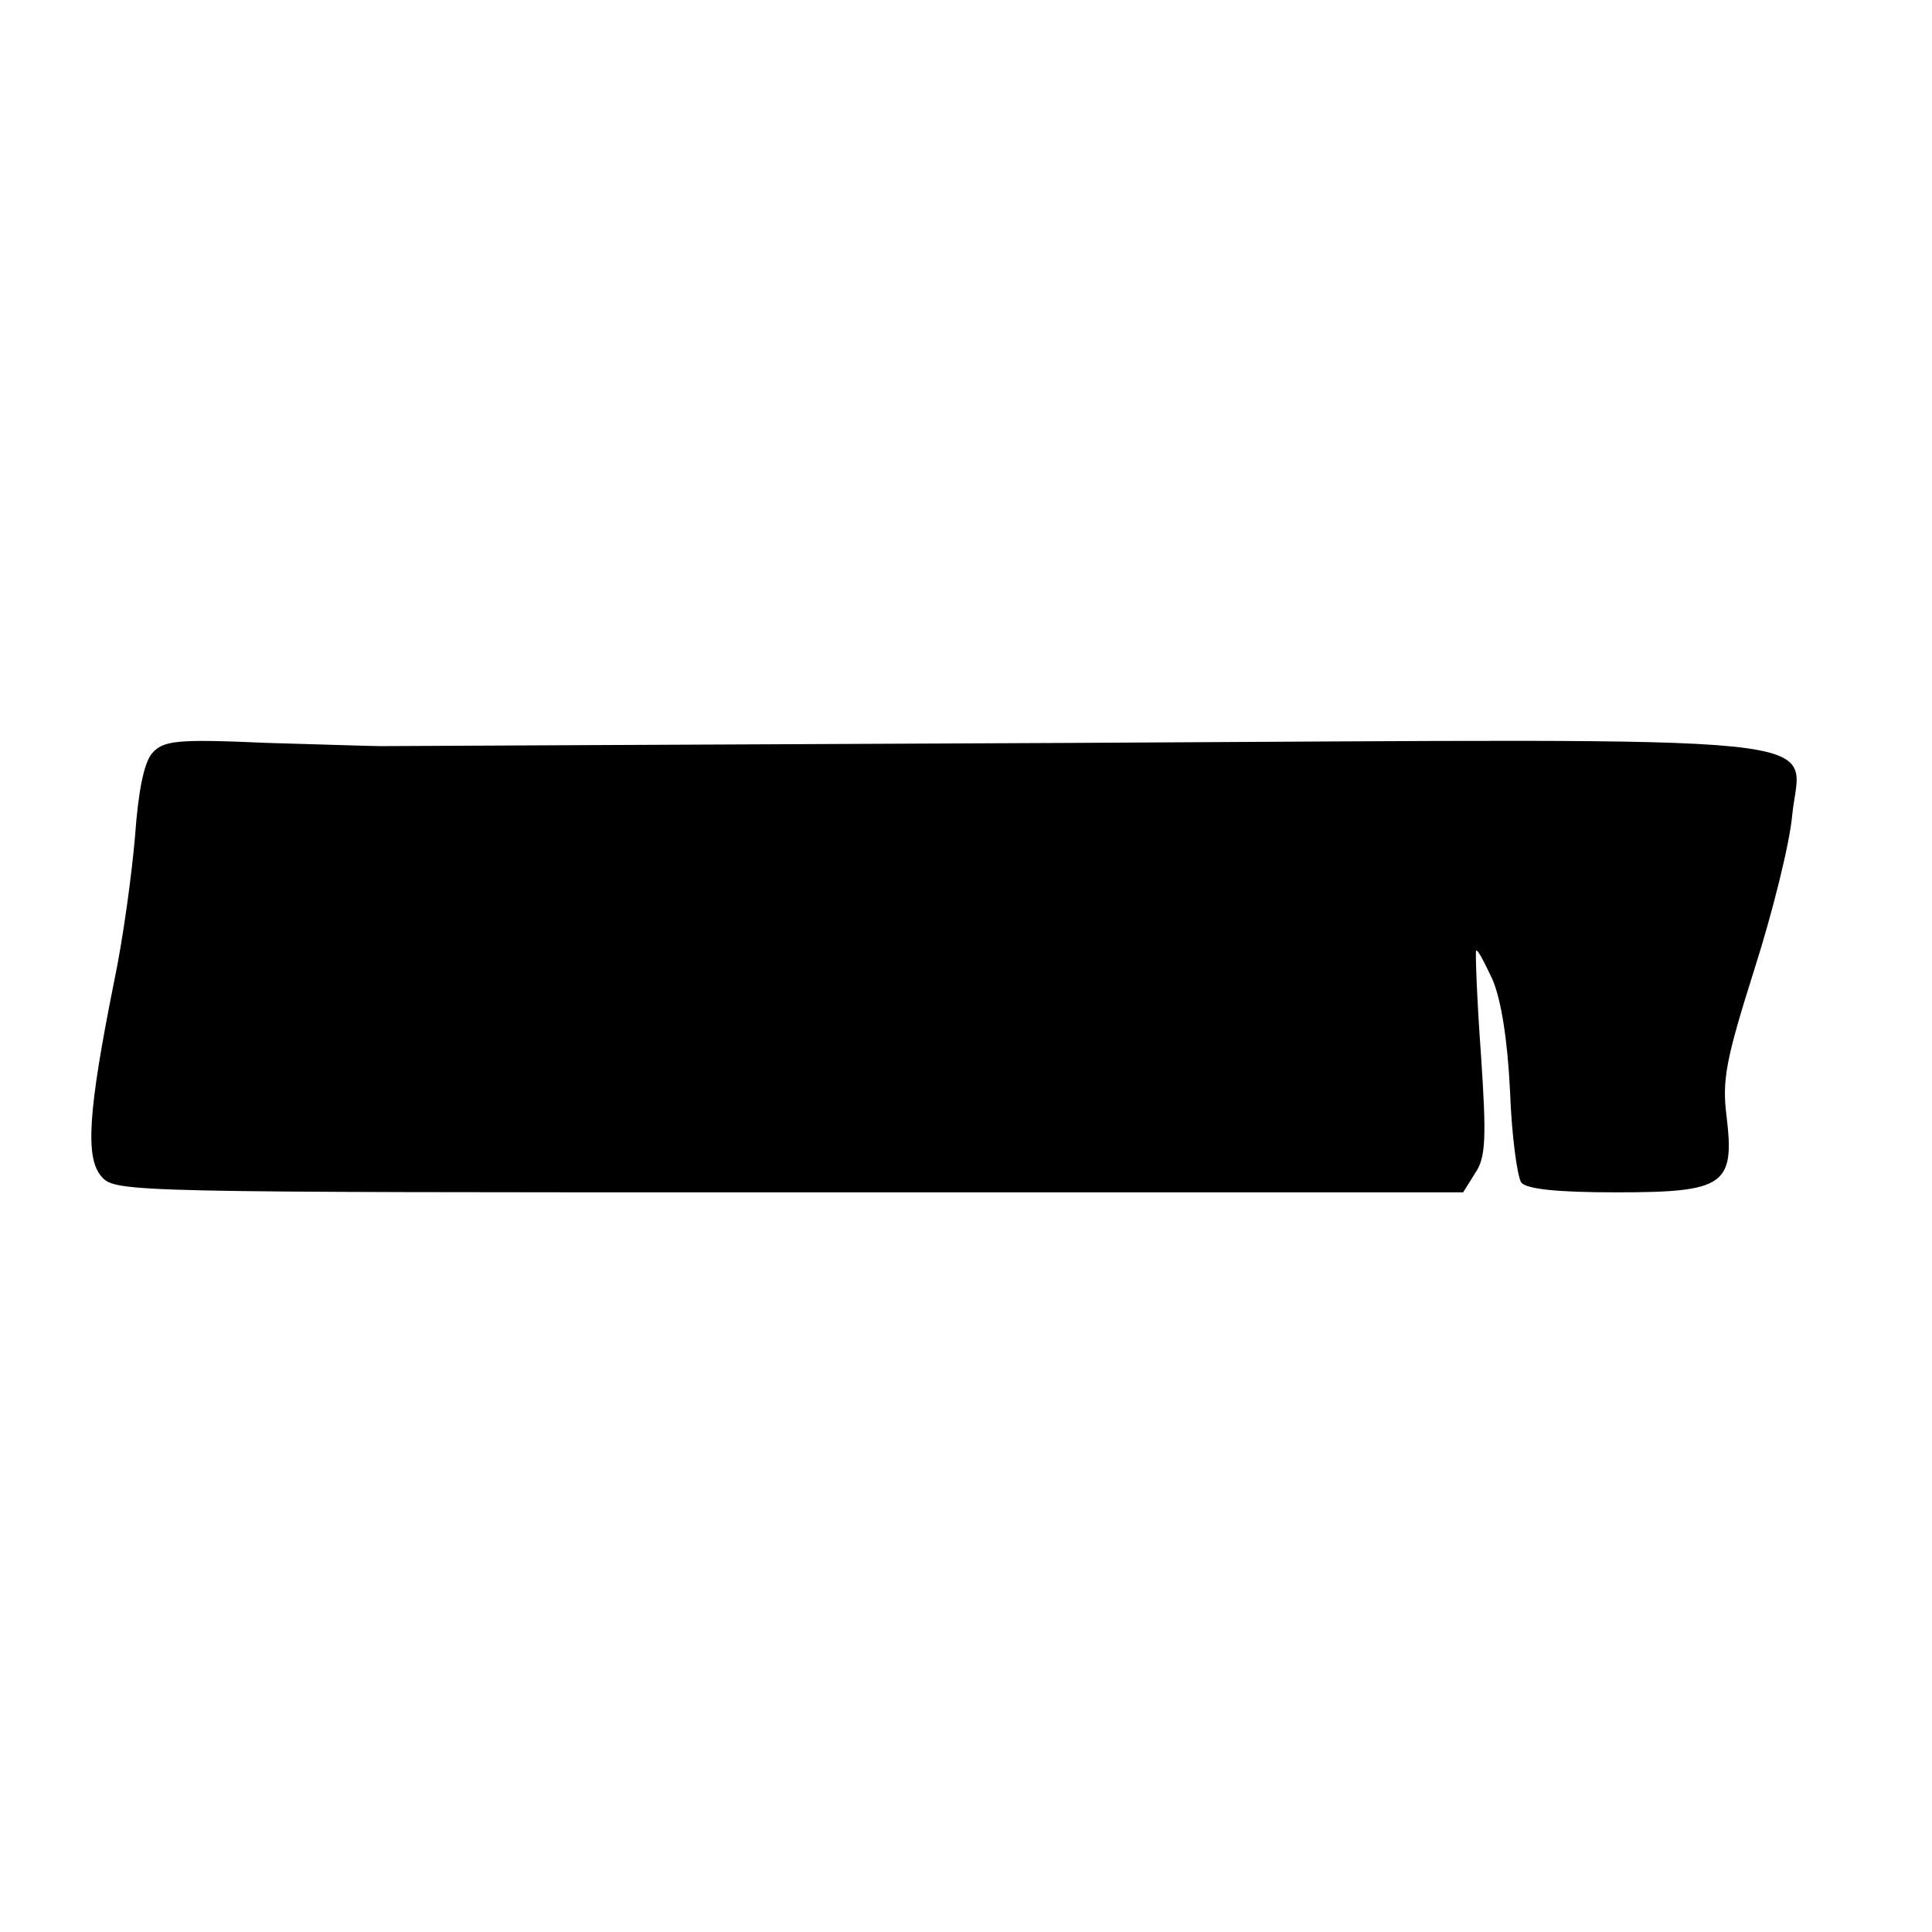 <?xml version="1.0" encoding="UTF-8" standalone="yes"?>
<svg version="1.0" xmlns="http://www.w3.org/2000/svg" width="100mm" height="100mm" viewBox="0 0 239 68" preserveAspectRatio="xMidYMid meet">
  <g transform="translate(0,68) scale(0.1,-0.1)" fill="#000000" stroke="none">
    <path d="M188 603 c-10 -12 -17 -47 -21 -103 -4 -47 -15 -128 -26 -180 -32
-160 -36 -218 -15 -241 17 -19 37 -19 851 -19 l833 0 15 24 c13 19 14 43 7
147 -5 68 -7 126 -6 128 2 2 10 -14 20 -35 11 -25 19 -76 22 -139 2 -55 9
-106 14 -113 7 -8 44 -12 118 -12 133 0 146 9 136 93 -6 46 -1 71 34 182 23
72 44 157 47 191 10 103 89 95 -888 90 -464 -2 -851 -4 -859 -4 -8 0 -71 2
-140 4 -112 5 -128 3 -142 -13z"/>
  </g>
</svg>